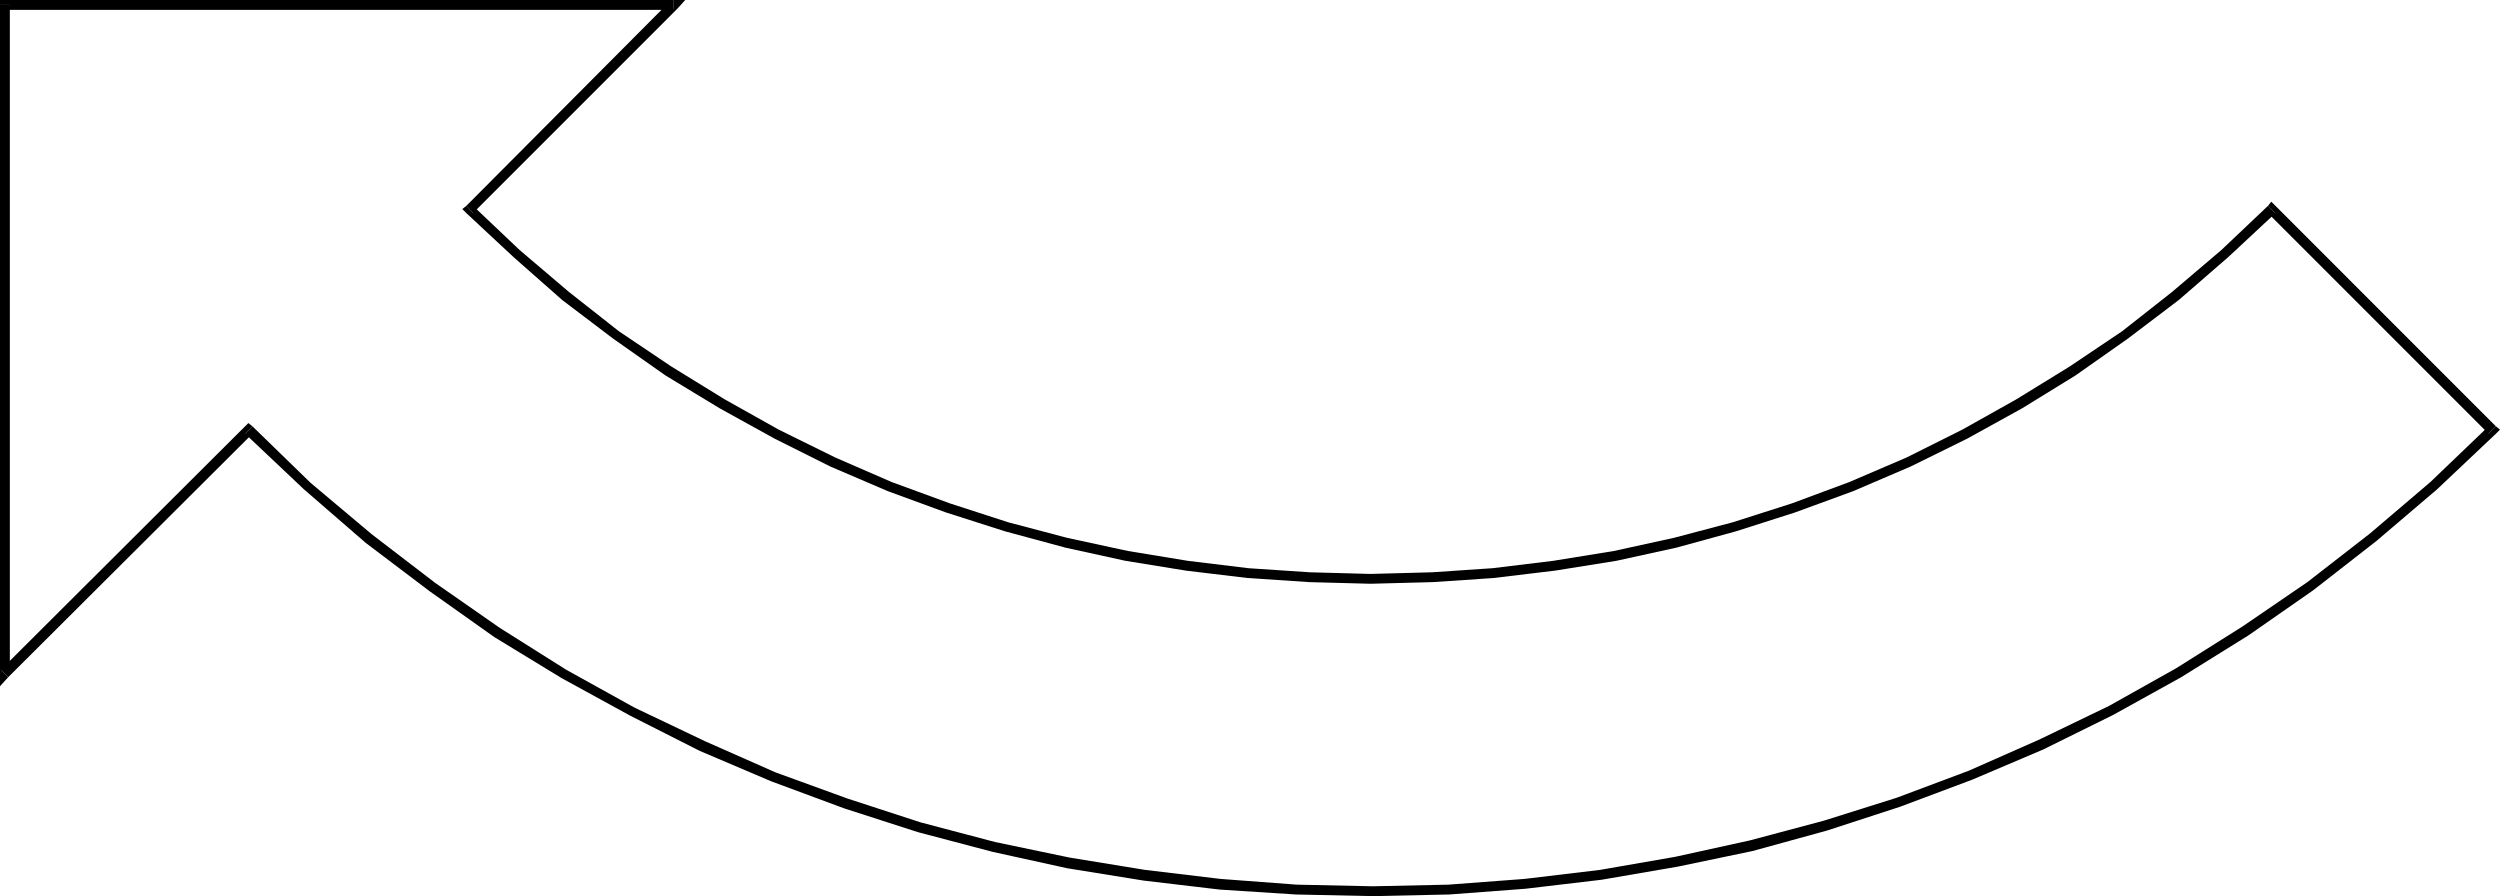 <?xml version="1.0" encoding="UTF-8" standalone="no"?>
<svg
   version="1.0"
   width="130.408mm"
   height="46.745mm"
   id="svg7"
   sodipodi:docname="Arrow 0446.wmf"
   xmlns:inkscape="http://www.inkscape.org/namespaces/inkscape"
   xmlns:sodipodi="http://sodipodi.sourceforge.net/DTD/sodipodi-0.dtd"
   xmlns="http://www.w3.org/2000/svg"
   xmlns:svg="http://www.w3.org/2000/svg">
  <sodipodi:namedview
     id="namedview7"
     pagecolor="#ffffff"
     bordercolor="#000000"
     borderopacity="0.25"
     inkscape:showpageshadow="2"
     inkscape:pageopacity="0.0"
     inkscape:pagecheckerboard="0"
     inkscape:deskcolor="#d1d1d1"
     inkscape:document-units="mm" />
  <defs
     id="defs1">
    <pattern
       id="WMFhbasepattern"
       patternUnits="userSpaceOnUse"
       width="6"
       height="6"
       x="0"
       y="0" />
  </defs>
  <path
     style="fill:#000000;fill-opacity:1;fill-rule:evenodd;stroke:none"
     d="m 448.601,42.026 h -1.454 l 43.47,43.481 1.454,-1.455 -43.47,-43.481 h -1.454 1.454 l -0.808,-0.808 -0.646,0.808 z"
     id="path1" />
  <path
     style="fill:#000000;fill-opacity:1;fill-rule:evenodd;stroke:none"
     d="m 91.95,40.572 v 1.455 l 9.373,8.729 9.534,8.405 10.019,7.597 10.342,7.274 10.666,6.466 10.827,5.981 10.989,5.496 11.312,4.849 11.474,4.203 11.635,3.718 11.958,3.233 11.797,2.586 11.958,1.94 12.12,1.455 12.12,0.808 12.12,0.323 12.282,-0.323 11.958,-0.808 12.12,-1.455 12.12,-1.94 11.797,-2.586 11.797,-3.233 11.635,-3.718 11.474,-4.203 11.312,-4.849 11.15,-5.496 10.827,-5.981 10.504,-6.466 10.342,-7.274 10.019,-7.597 9.696,-8.405 9.373,-8.729 -1.454,-1.455 -9.211,8.729 -9.696,8.244 -9.858,7.759 -10.342,6.951 -10.504,6.466 -10.666,5.981 -10.989,5.496 -11.312,4.849 -11.312,4.203 -11.635,3.718 -11.635,3.071 -11.797,2.586 -11.958,1.94 -11.958,1.455 -11.958,0.808 -12.12,0.323 -11.958,-0.323 -12.12,-0.808 -11.958,-1.455 -11.797,-1.94 -11.958,-2.586 -11.635,-3.071 -11.474,-3.718 -11.474,-4.203 -11.15,-4.849 -11.15,-5.496 -10.666,-5.981 -10.504,-6.466 -10.342,-6.951 -9.858,-7.759 -9.696,-8.244 -9.211,-8.729 v 1.455 l -1.293,-1.455 -0.808,0.647 0.808,0.808 z"
     id="path2" />
  <path
     style="fill:#000000;fill-opacity:1;fill-rule:evenodd;stroke:none"
     d="M 132.835,1.94 132.027,0.323 91.95,40.572 93.243,42.026 133.481,1.778 132.835,0 133.481,1.778 135.097,0 h -2.262 z"
     id="path3" />
  <path
     style="fill:#000000;fill-opacity:1;fill-rule:evenodd;stroke:none"
     d="M 1.939,0.97 0.97,1.94 H 132.835 V 0 H 0.97 L 0,0.97 0.97,0 H 0 v 0.97 z"
     id="path4" />
  <path
     style="fill:#000000;fill-opacity:1;fill-rule:evenodd;stroke:none"
     d="m 0.162,132.06 1.778,0.808 V 0.97 H 0 V 132.868 L 1.616,133.515 0,132.868 v 2.425 l 1.616,-1.778 z"
     id="path5" />
  <path
     style="fill:#000000;fill-opacity:1;fill-rule:evenodd;stroke:none"
     d="M 49.773,84.053 H 48.318 L 0.162,132.06 1.616,133.515 49.773,85.507 h -1.454 l 1.454,-1.455 -0.808,-0.647 -0.646,0.647 z"
     id="path6" />
  <path
     style="fill:#000000;fill-opacity:1;fill-rule:evenodd;stroke:none"
     d="M 490.617,85.507 V 84.053 l -11.474,10.992 -11.958,10.183 -12.282,9.537 -12.766,8.729 -13.09,8.244 -13.251,7.435 -13.736,6.627 -13.898,6.142 -14.221,5.334 -14.382,4.526 -14.544,3.879 -14.706,3.233 -14.867,2.586 -14.867,1.778 -15.029,1.131 -14.867,0.323 -15.029,-0.323 -15.029,-1.131 -14.867,-1.778 -14.867,-2.425 -14.706,-3.071 -14.706,-3.879 -14.382,-4.688 -14.221,-5.172 -13.898,-6.142 -13.898,-6.627 -13.413,-7.435 L 98.576,123.816 85.81,114.926 73.366,105.389 61.246,95.206 49.773,84.053 l -1.454,1.455 11.635,10.992 12.12,10.507 12.605,9.537 12.766,9.052 13.251,8.082 13.574,7.435 13.736,6.951 14.059,5.981 14.382,5.334 14.544,4.688 14.706,3.879 14.706,3.233 15.029,2.425 15.029,1.778 15.029,0.97 15.19,0.323 15.029,-0.323 15.029,-1.131 15.029,-1.778 15.029,-2.586 14.706,-3.071 14.706,-4.041 14.382,-4.688 14.221,-5.334 14.059,-5.981 13.736,-6.789 13.413,-7.435 13.251,-8.244 12.766,-8.89 12.443,-9.698 11.958,-10.183 11.635,-10.992 v -1.455 1.455 l 0.808,-0.808 -0.808,-0.647 z"
     id="path7" />
</svg>
